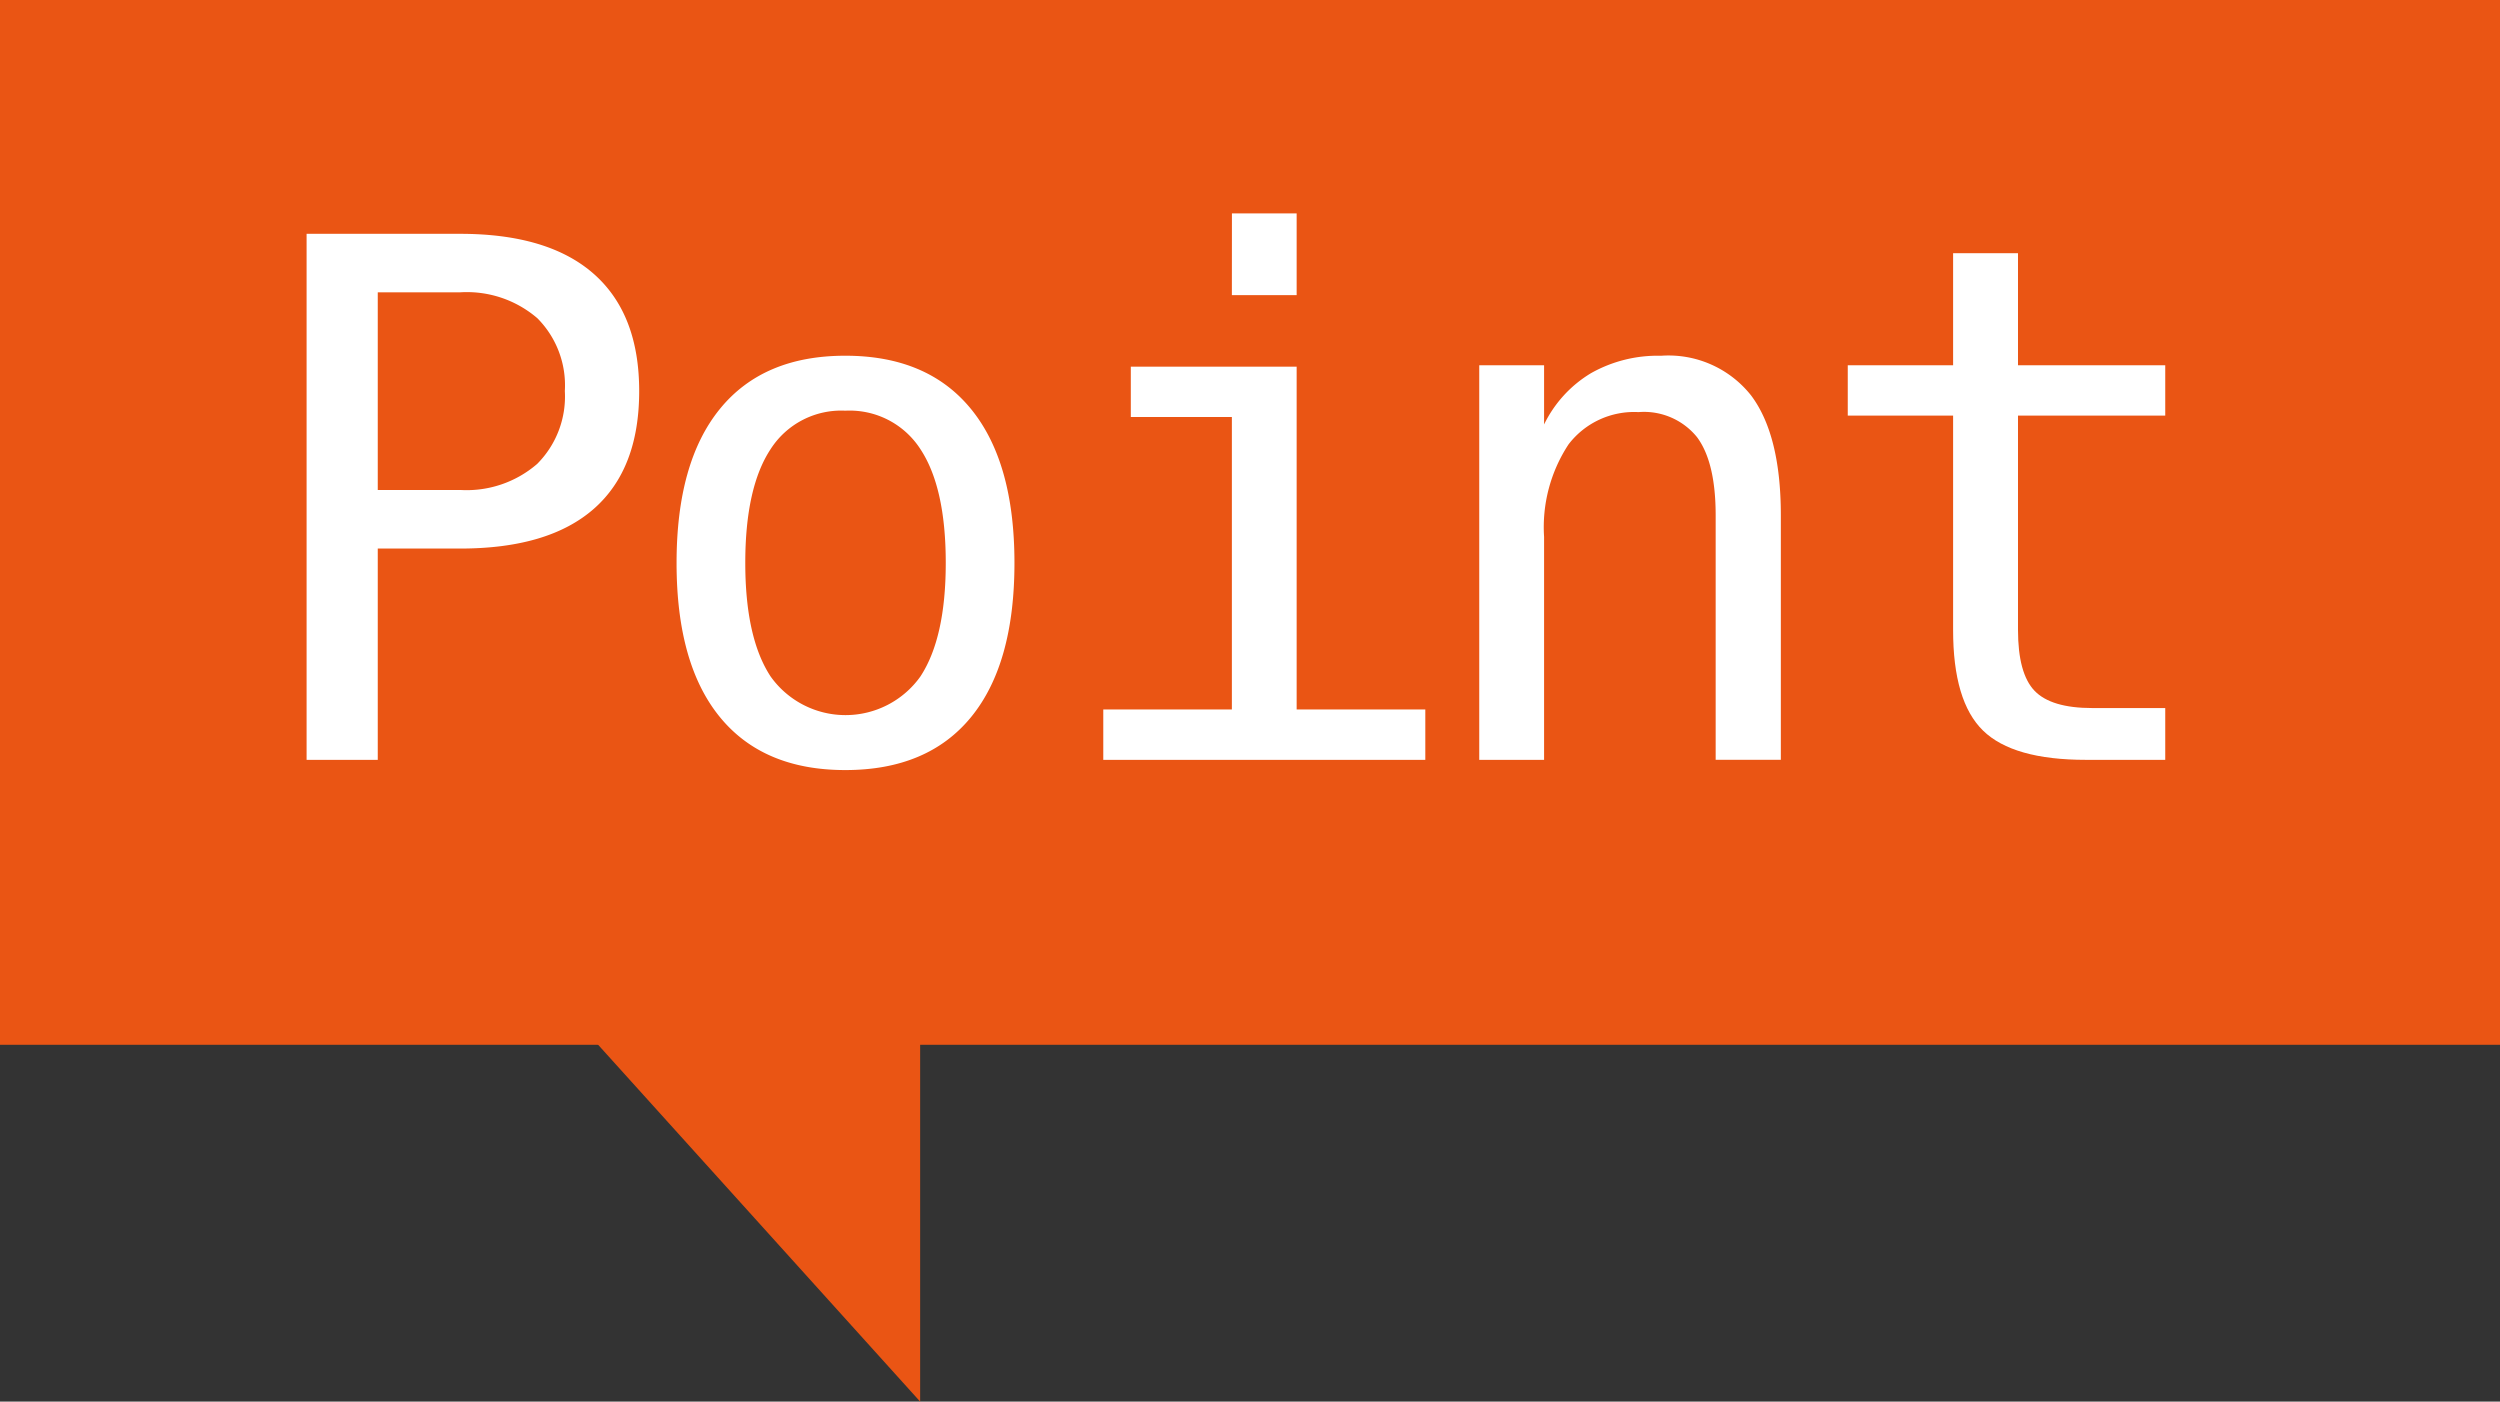 <svg xmlns="http://www.w3.org/2000/svg" viewBox="0 0 174.874 98.042"><rect x="0" y="0" width="174.874" height="98.042" fill="#333333" stroke="none"/><defs><style>.cls-1{fill:#ea5514;}.cls-2{fill:#fff;}</style></defs><g id="レイヤー_2" data-name="レイヤー 2"><g id="レイヤー_1-2" data-name="レイヤー 1"><rect class="cls-1" width="174.874" height="73.082"/><path class="cls-2" d="M21.446,16.356H32.191q6.16,0,9.34,2.8t3.18,8.2q0,5.447-3.167,8.231t-9.353,2.785H26.424V53.151H21.446Zm4.978,4.091V34.273h5.767a7.54,7.54,0,0,0,5.385-1.824,6.673,6.673,0,0,0,1.934-5.1,6.651,6.651,0,0,0-1.922-5.089,7.559,7.559,0,0,0-5.4-1.812Z"/><path class="cls-2" d="M59.131,24.883q5.742,0,8.786,3.721t3.044,10.77q0,7.074-3.032,10.783t-8.8,3.709q-5.743,0-8.774-3.709T47.326,39.374q0-7.047,3.031-10.77T59.131,24.883Zm0,3.845a5.861,5.861,0,0,0-5.225,2.686q-1.774,2.686-1.774,7.96,0,5.25,1.774,7.948a6.43,6.43,0,0,0,10.474,0q1.775-2.7,1.775-7.948,0-5.273-1.775-7.96A5.884,5.884,0,0,0,59.131,28.728Z"/><path class="cls-2" d="M79.1,25.647H90.7V49.626h9v3.525H77.174V49.626h8.995V29.171H79.1Zm7.073-10.72H90.7v5.717H86.169Z"/><path class="cls-2" d="M124.569,36.047v17.1H120.01v-17.1q0-3.72-1.306-5.471a4.772,4.772,0,0,0-4.091-1.749,5.775,5.775,0,0,0-4.892,2.254,10.535,10.535,0,0,0-1.713,6.47v15.6h-4.535v-27.6h4.535v4.14a8.536,8.536,0,0,1,3.278-3.586,9.486,9.486,0,0,1,4.9-1.22,7.37,7.37,0,0,1,6.3,2.773Q124.569,30.428,124.569,36.047Z"/><path class="cls-2" d="M141.158,17.711v7.838h10.3v3.524h-10.3V44.057q0,3.055,1.158,4.263t4.042,1.208h5.1v3.623h-5.545q-5.1,0-7.2-2.046t-2.094-7.048V29.073h-7.369V25.549h7.369V17.711Z"/><polygon class="cls-1" points="40.165 71.227 64.364 98.042 64.364 68.611 40.165 71.227"/></g></g></svg>